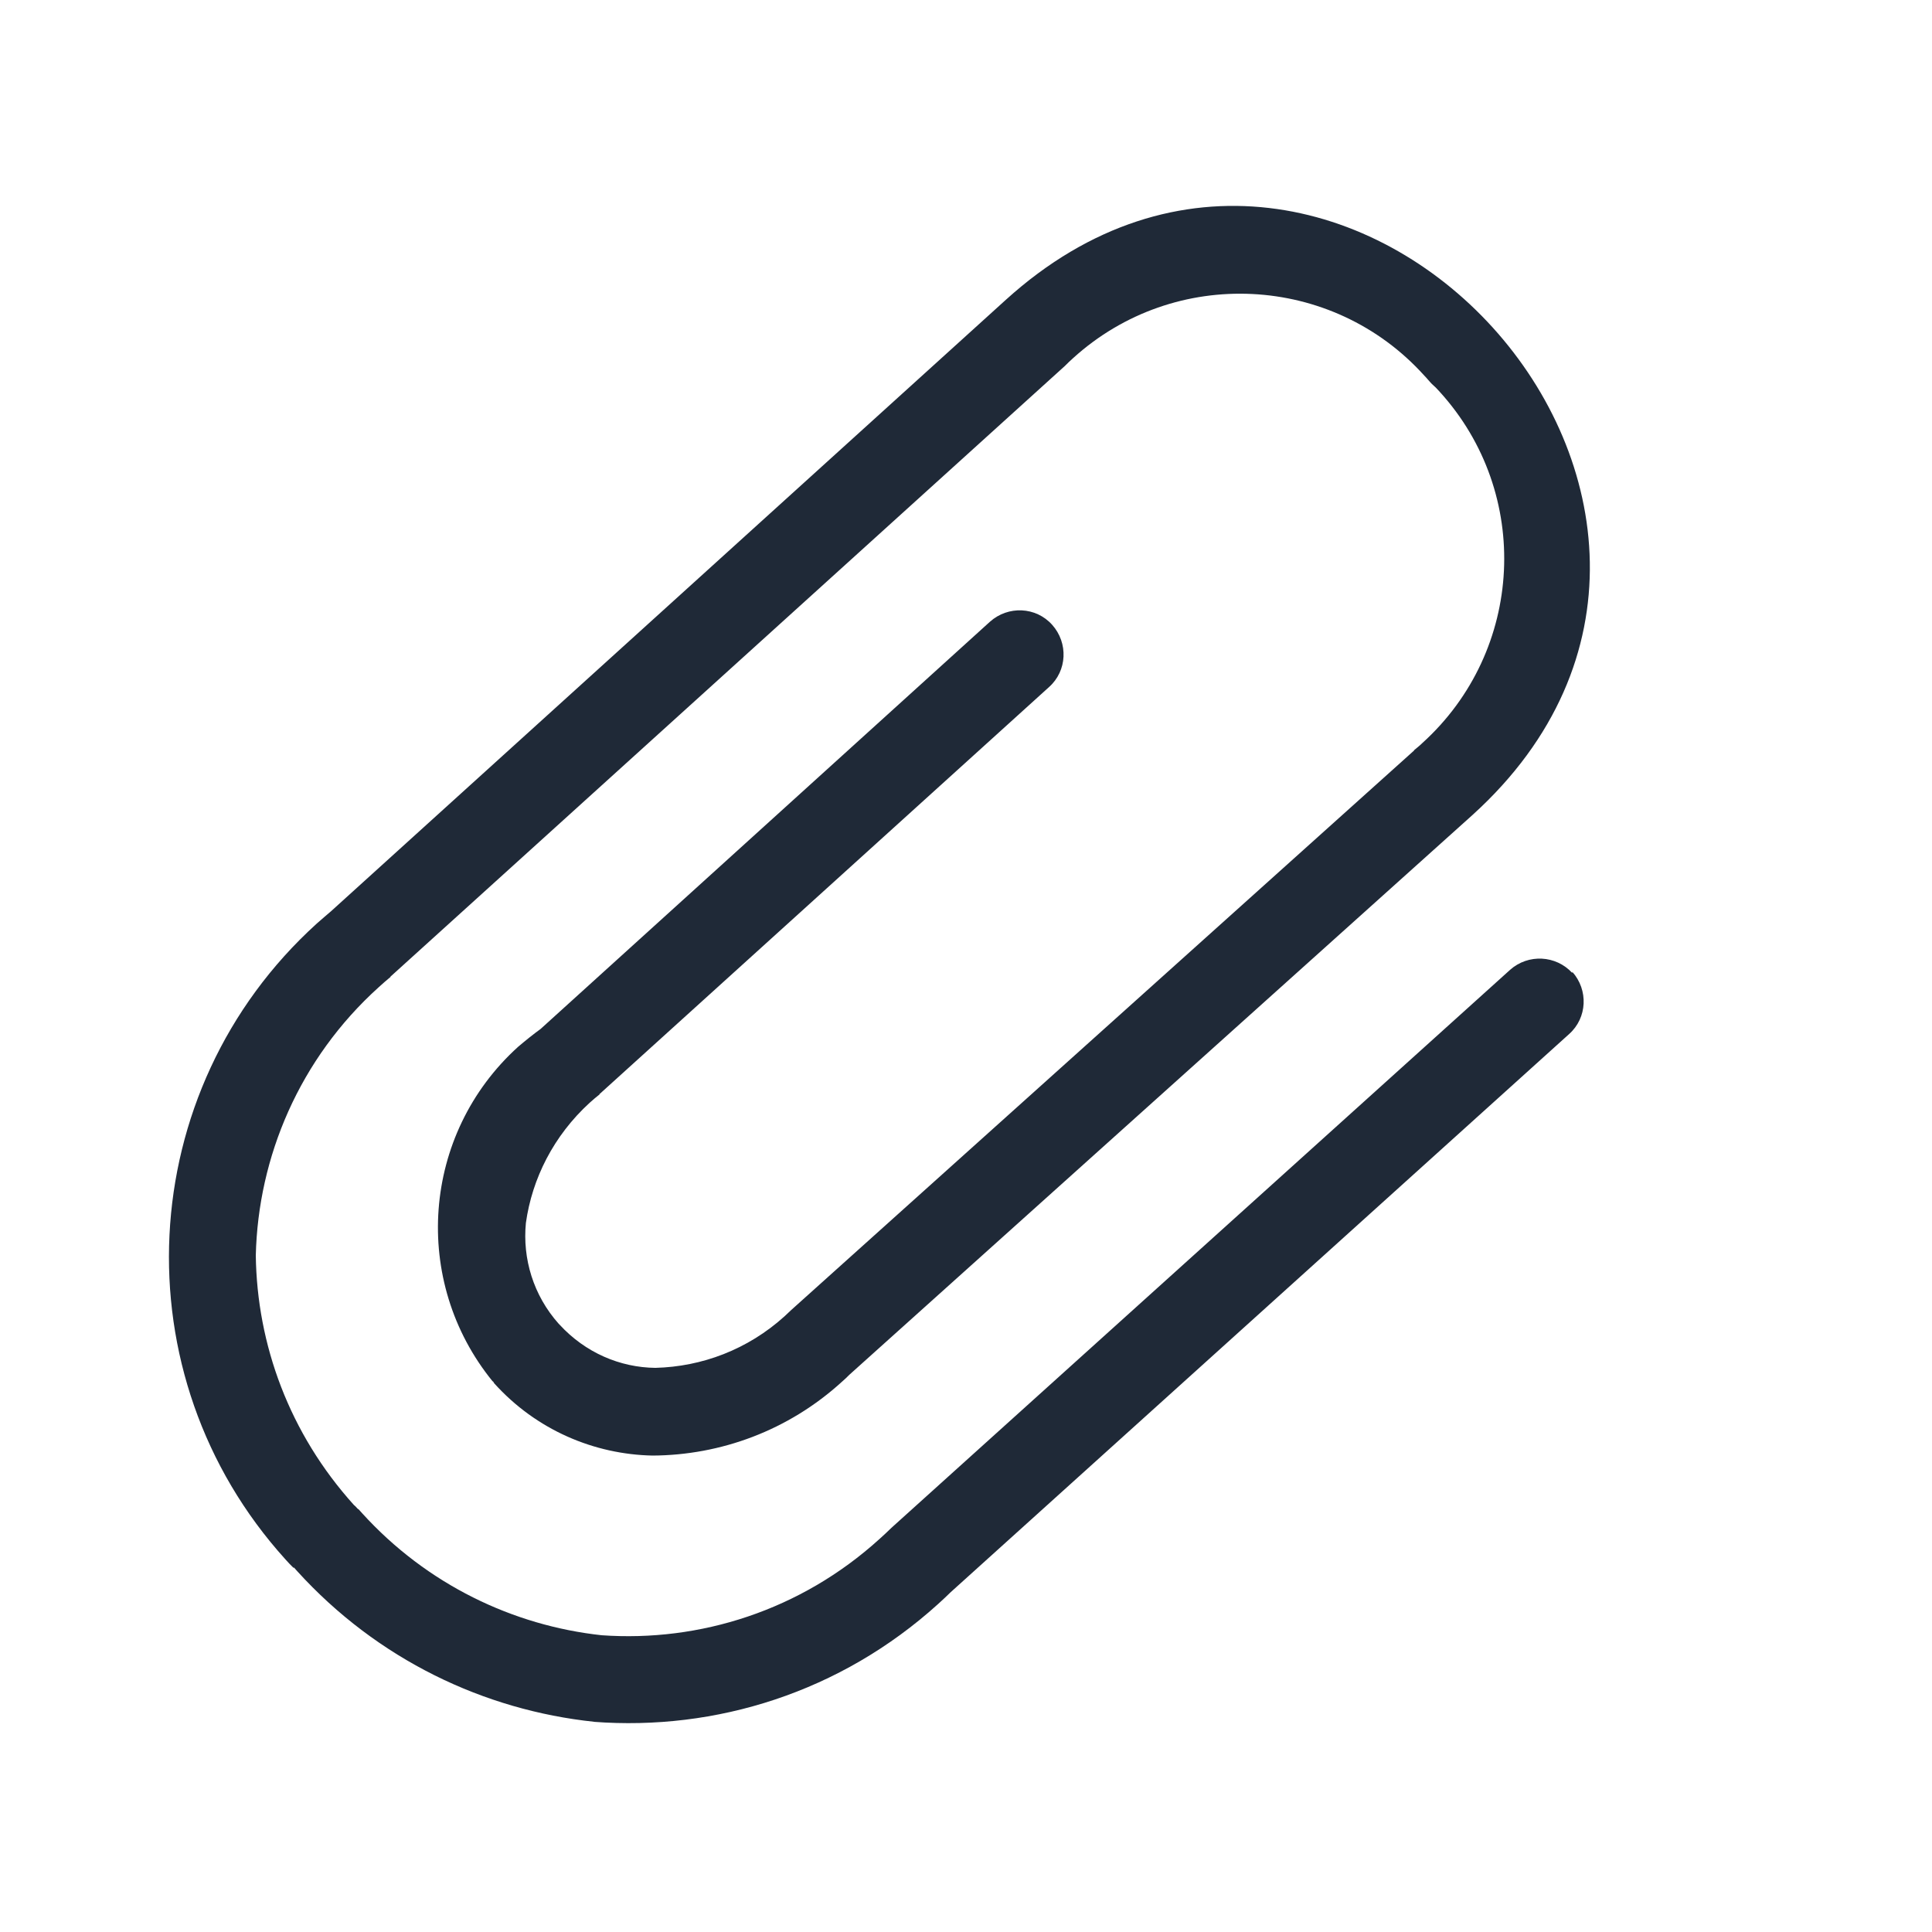 <?xml version="1.0" encoding="UTF-8"?>
<svg id="Layer_1" data-name="Layer 1" xmlns="http://www.w3.org/2000/svg" viewBox="0 0 50 50">
  <defs>
    <style>
      .cls-1 {
        fill: #1f2937;
      }
    </style>
  </defs>
  <path class="cls-1" d="M40.69,25.18h0s0,0,0,0c-.42-.46-1.14-.5-1.61-.08h0l-16.01,14.44c-.09.09-.2.19-.31.29-2.04,1.85-4.65,2.67-7.19,2.49h0c-2.29-.25-4.52-1.31-6.2-3.16-.03-.03-.06-.07-.09-.1h0s-.02-.01-.02-.01c-.03-.03-.06-.07-.1-.1-1.67-1.85-2.51-4.15-2.54-6.46h0c.06-2.55,1.13-5.09,3.18-6.94.1-.09.2-.18.31-.27h-.01s17.46-15.81,17.46-15.81c.06-.06.13-.13.21-.2,2.63-2.39,6.71-2.19,9.09.45.07.07.13.15.2.22h0c.06.05.13.12.2.2,2.39,2.63,2.19,6.7-.45,9.09-.07.07-.15.13-.22.19h.01s-16.12,14.48-16.12,14.48c-.05.05-.11.1-.17.16-.96.87-2.15,1.31-3.35,1.34h0c-.91-.01-1.81-.39-2.48-1.12l-.02-.02c-.66-.74-.94-1.69-.85-2.61h0c.16-1.15.72-2.26,1.65-3.11.09-.08.17-.15.26-.22h-.01s11.64-10.54,11.64-10.54c.47-.42.5-1.14.08-1.61s-1.14-.5-1.61-.08h0l-11.63,10.54c-.18.13-.38.29-.58.46-2.5,2.26-2.77,6.07-.66,8.66h.01s.03.05.03.05h0c1.09,1.21,2.59,1.84,4.1,1.87h0c1.75-.01,3.51-.64,4.91-1.92.06-.05.12-.11.18-.17h0s16.13-14.49,16.13-14.49c8.75-7.93-3.33-21.26-12.08-13.33l-17.46,15.82c-.11.09-.24.21-.37.32-4.77,4.32-5.13,11.69-.81,16.46.06.07.13.14.2.21h0s.02,0,.02,0l.08.09c2.08,2.29,4.84,3.6,7.69,3.9h-.02c3.16.24,6.39-.76,8.92-3.05.12-.11.24-.22.35-.33l-.02.02,16-14.44h0c.47-.42.5-1.14.08-1.61h0Z"/>
</svg>